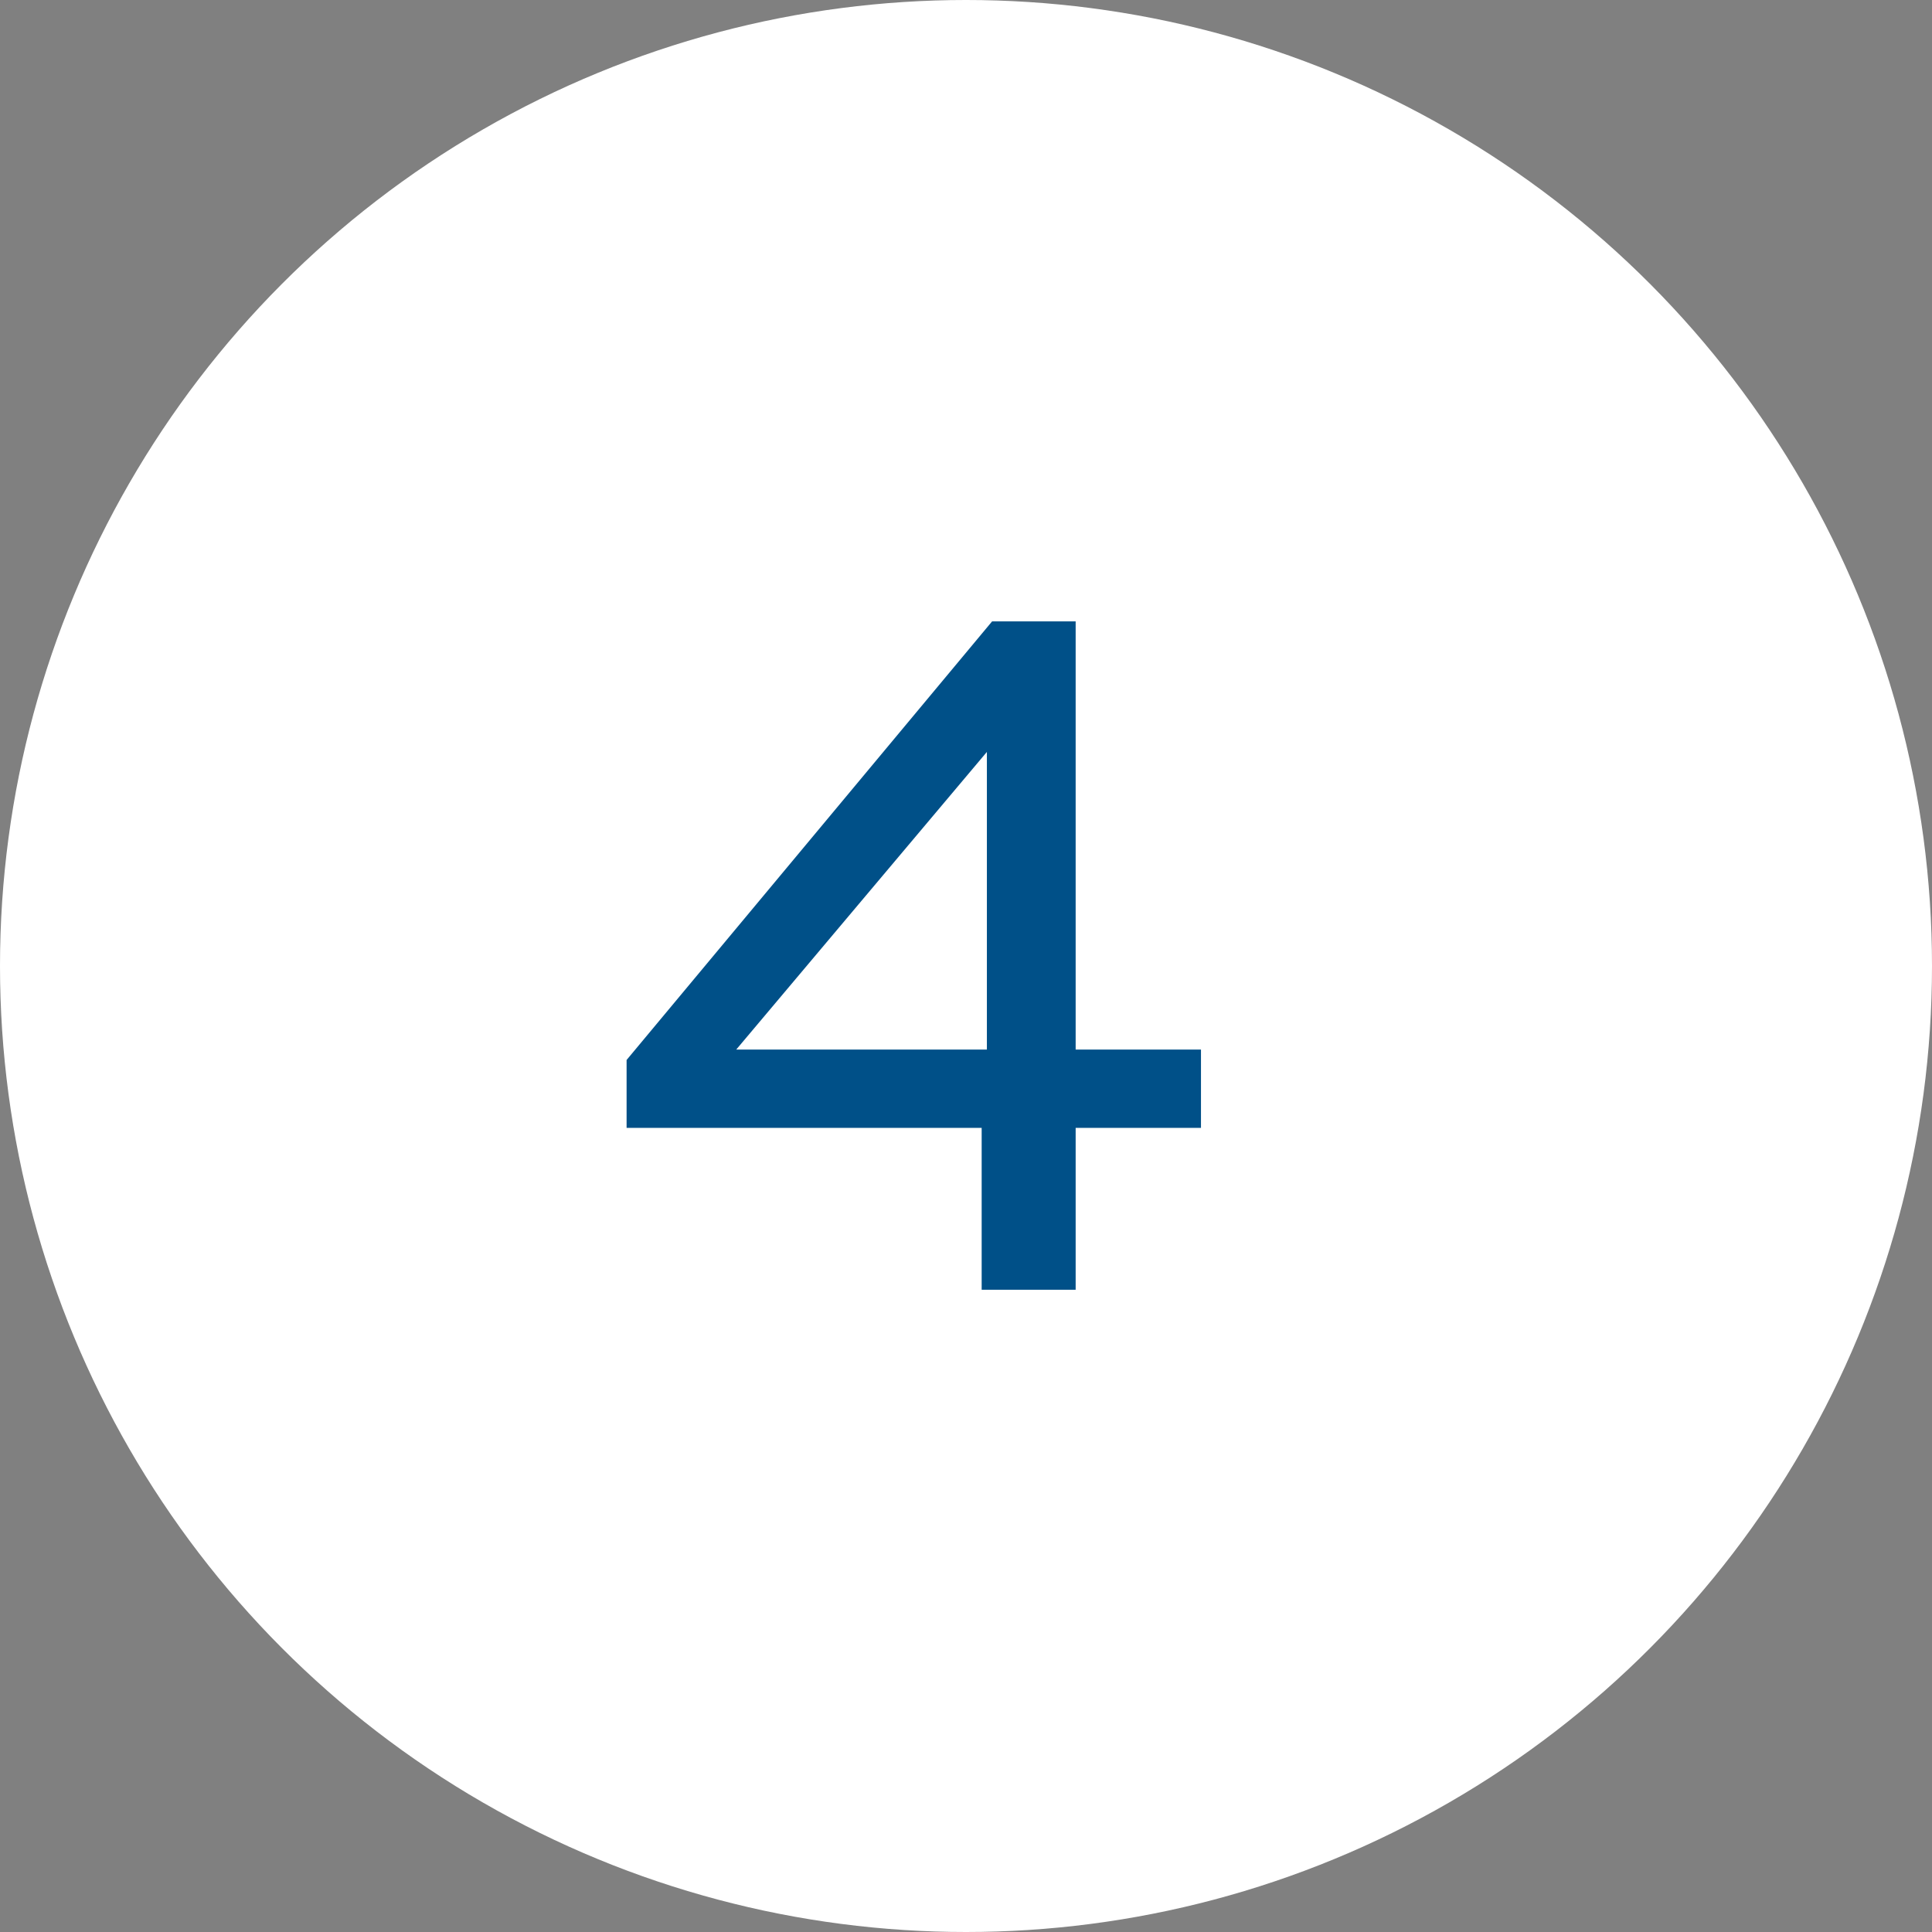 <?xml version="1.0" encoding="UTF-8"?>
<!-- Generator: Adobe Illustrator 27.7.0, SVG Export Plug-In . SVG Version: 6.00 Build 0)  -->
<svg xmlns="http://www.w3.org/2000/svg" xmlns:xlink="http://www.w3.org/1999/xlink" version="1.1" id="_1-icon" x="0px" y="0px" viewBox="0 0 37 37" style="enable-background:new 0 0 37 37;" xml:space="preserve">
<rect x="0" y="0" width="37" height="37" fill="#808080" stroke="none"/>
<style type="text/css">
	.st0{fill:#FFFFFF;}
	.st1{fill:#005088;}
</style>
<g>
	<g id="Ellipse_30">
		<g>
			<circle class="st0" cx="18.5" cy="18.5" r="18.5"></circle>
		</g>
	</g>
	<g>
		<path class="st1" d="M20.6,21.6v3.1h-1.8v-3.1h-6.8v-1.3l7-8.4h1.6v8.2H23v1.5H20.6z M18.9,14.4l-4.8,5.7h4.8V14.4z"></path>
	</g>
</g>
</svg>
